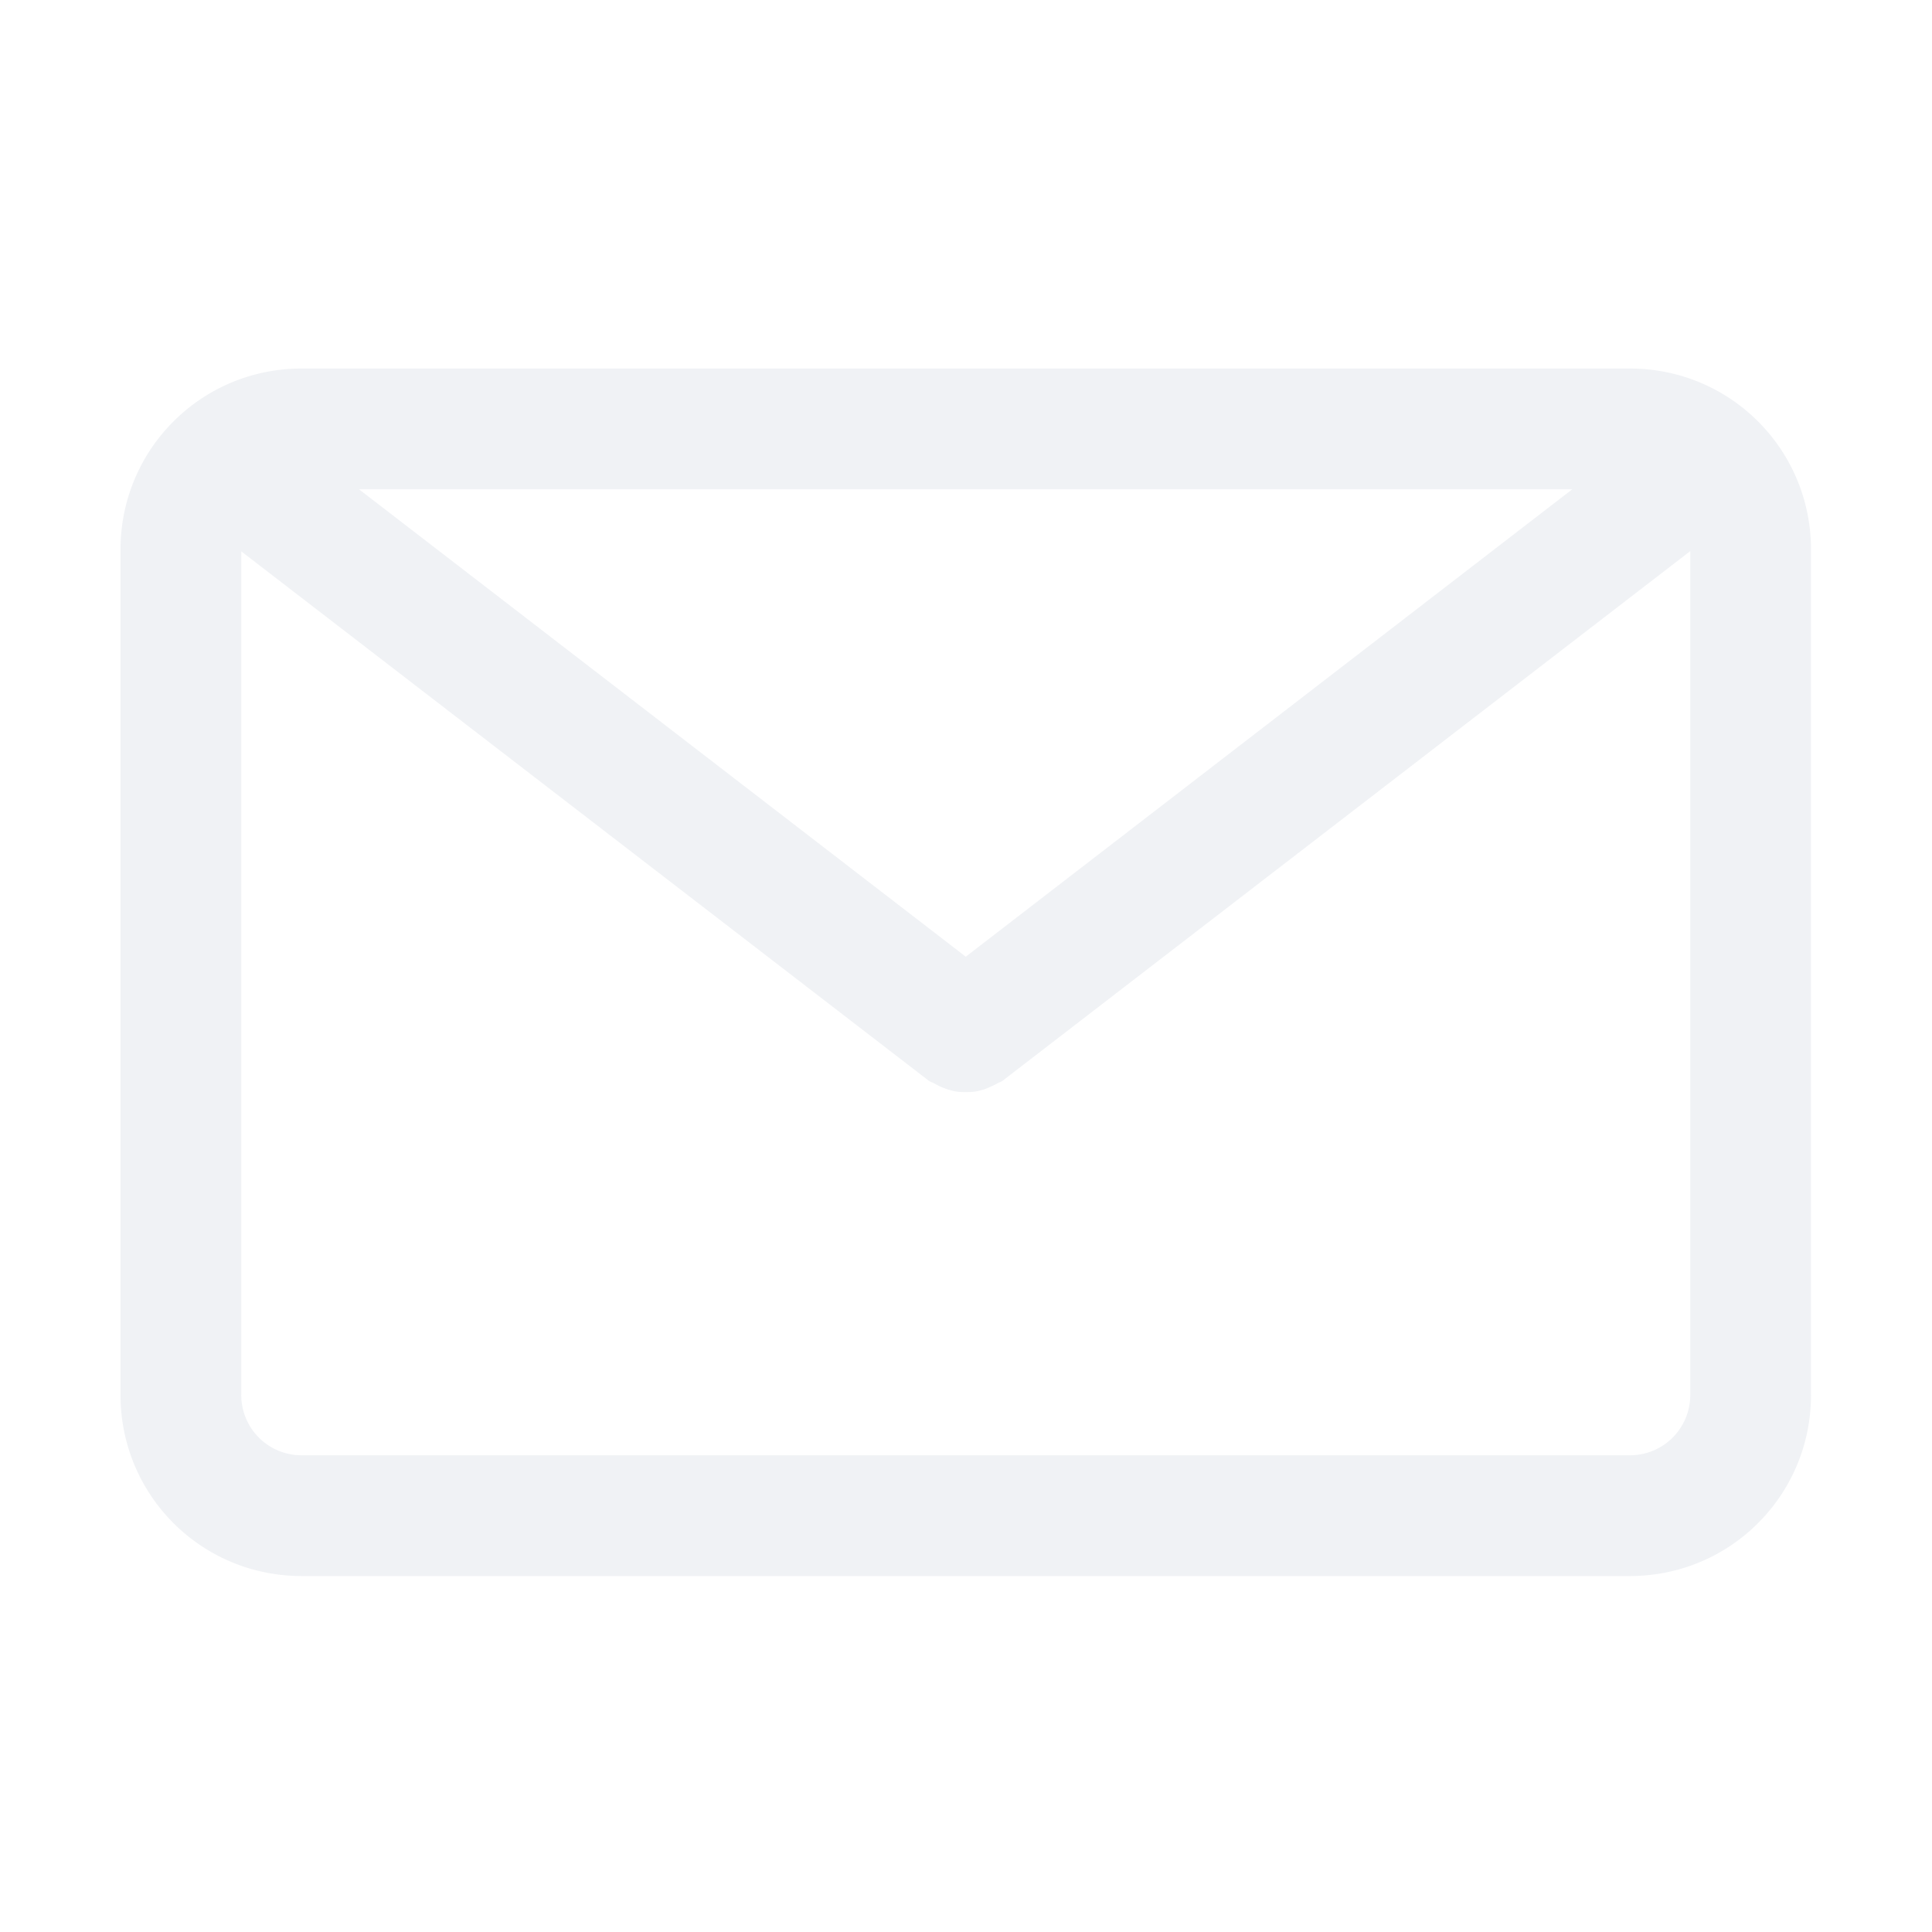 <svg width="16" height="16" version="1.1" xmlns="http://www.w3.org/2000/svg">
 <defs>
  <style id="current-color-scheme" type="text/css"/>
 </defs>
 <path d="m2.498 3.052c-0.831 0-1.5 0.669-1.5 1.5v7c0 0.831 0.669 1.5 1.5 1.5h11c0.831 0 1.5-0.669 1.5-1.5v-7c0-0.831-0.669-1.5-1.5-1.5zm0.475 1h10.048l-5.023 3.871zm11.025 0.512v6.988c0 0.277-0.223 0.5-0.5 0.5h-11a0.499 0.499 0 0 1-0.5-0.5v-6.986l5.691 4.382c0.016 0.013 0.035 0.016 0.051 0.026a0.56 0.56 0 0 0 0.17 0.064c0.03 6e-3 0.058 6e-3 0.088 6e-3s0.059 0 0.088-6e-3a0.49 0.49 0 0 0 0.115-0.037c0.019-9e-3 0.037-0.016 0.055-0.027 0.016-0.01 0.035-0.013 0.05-0.026z" color="#000000" fill="#d3dae3" opacity=".35" overflow="visible" style="isolation:auto;mix-blend-mode:normal"/>
</svg>
